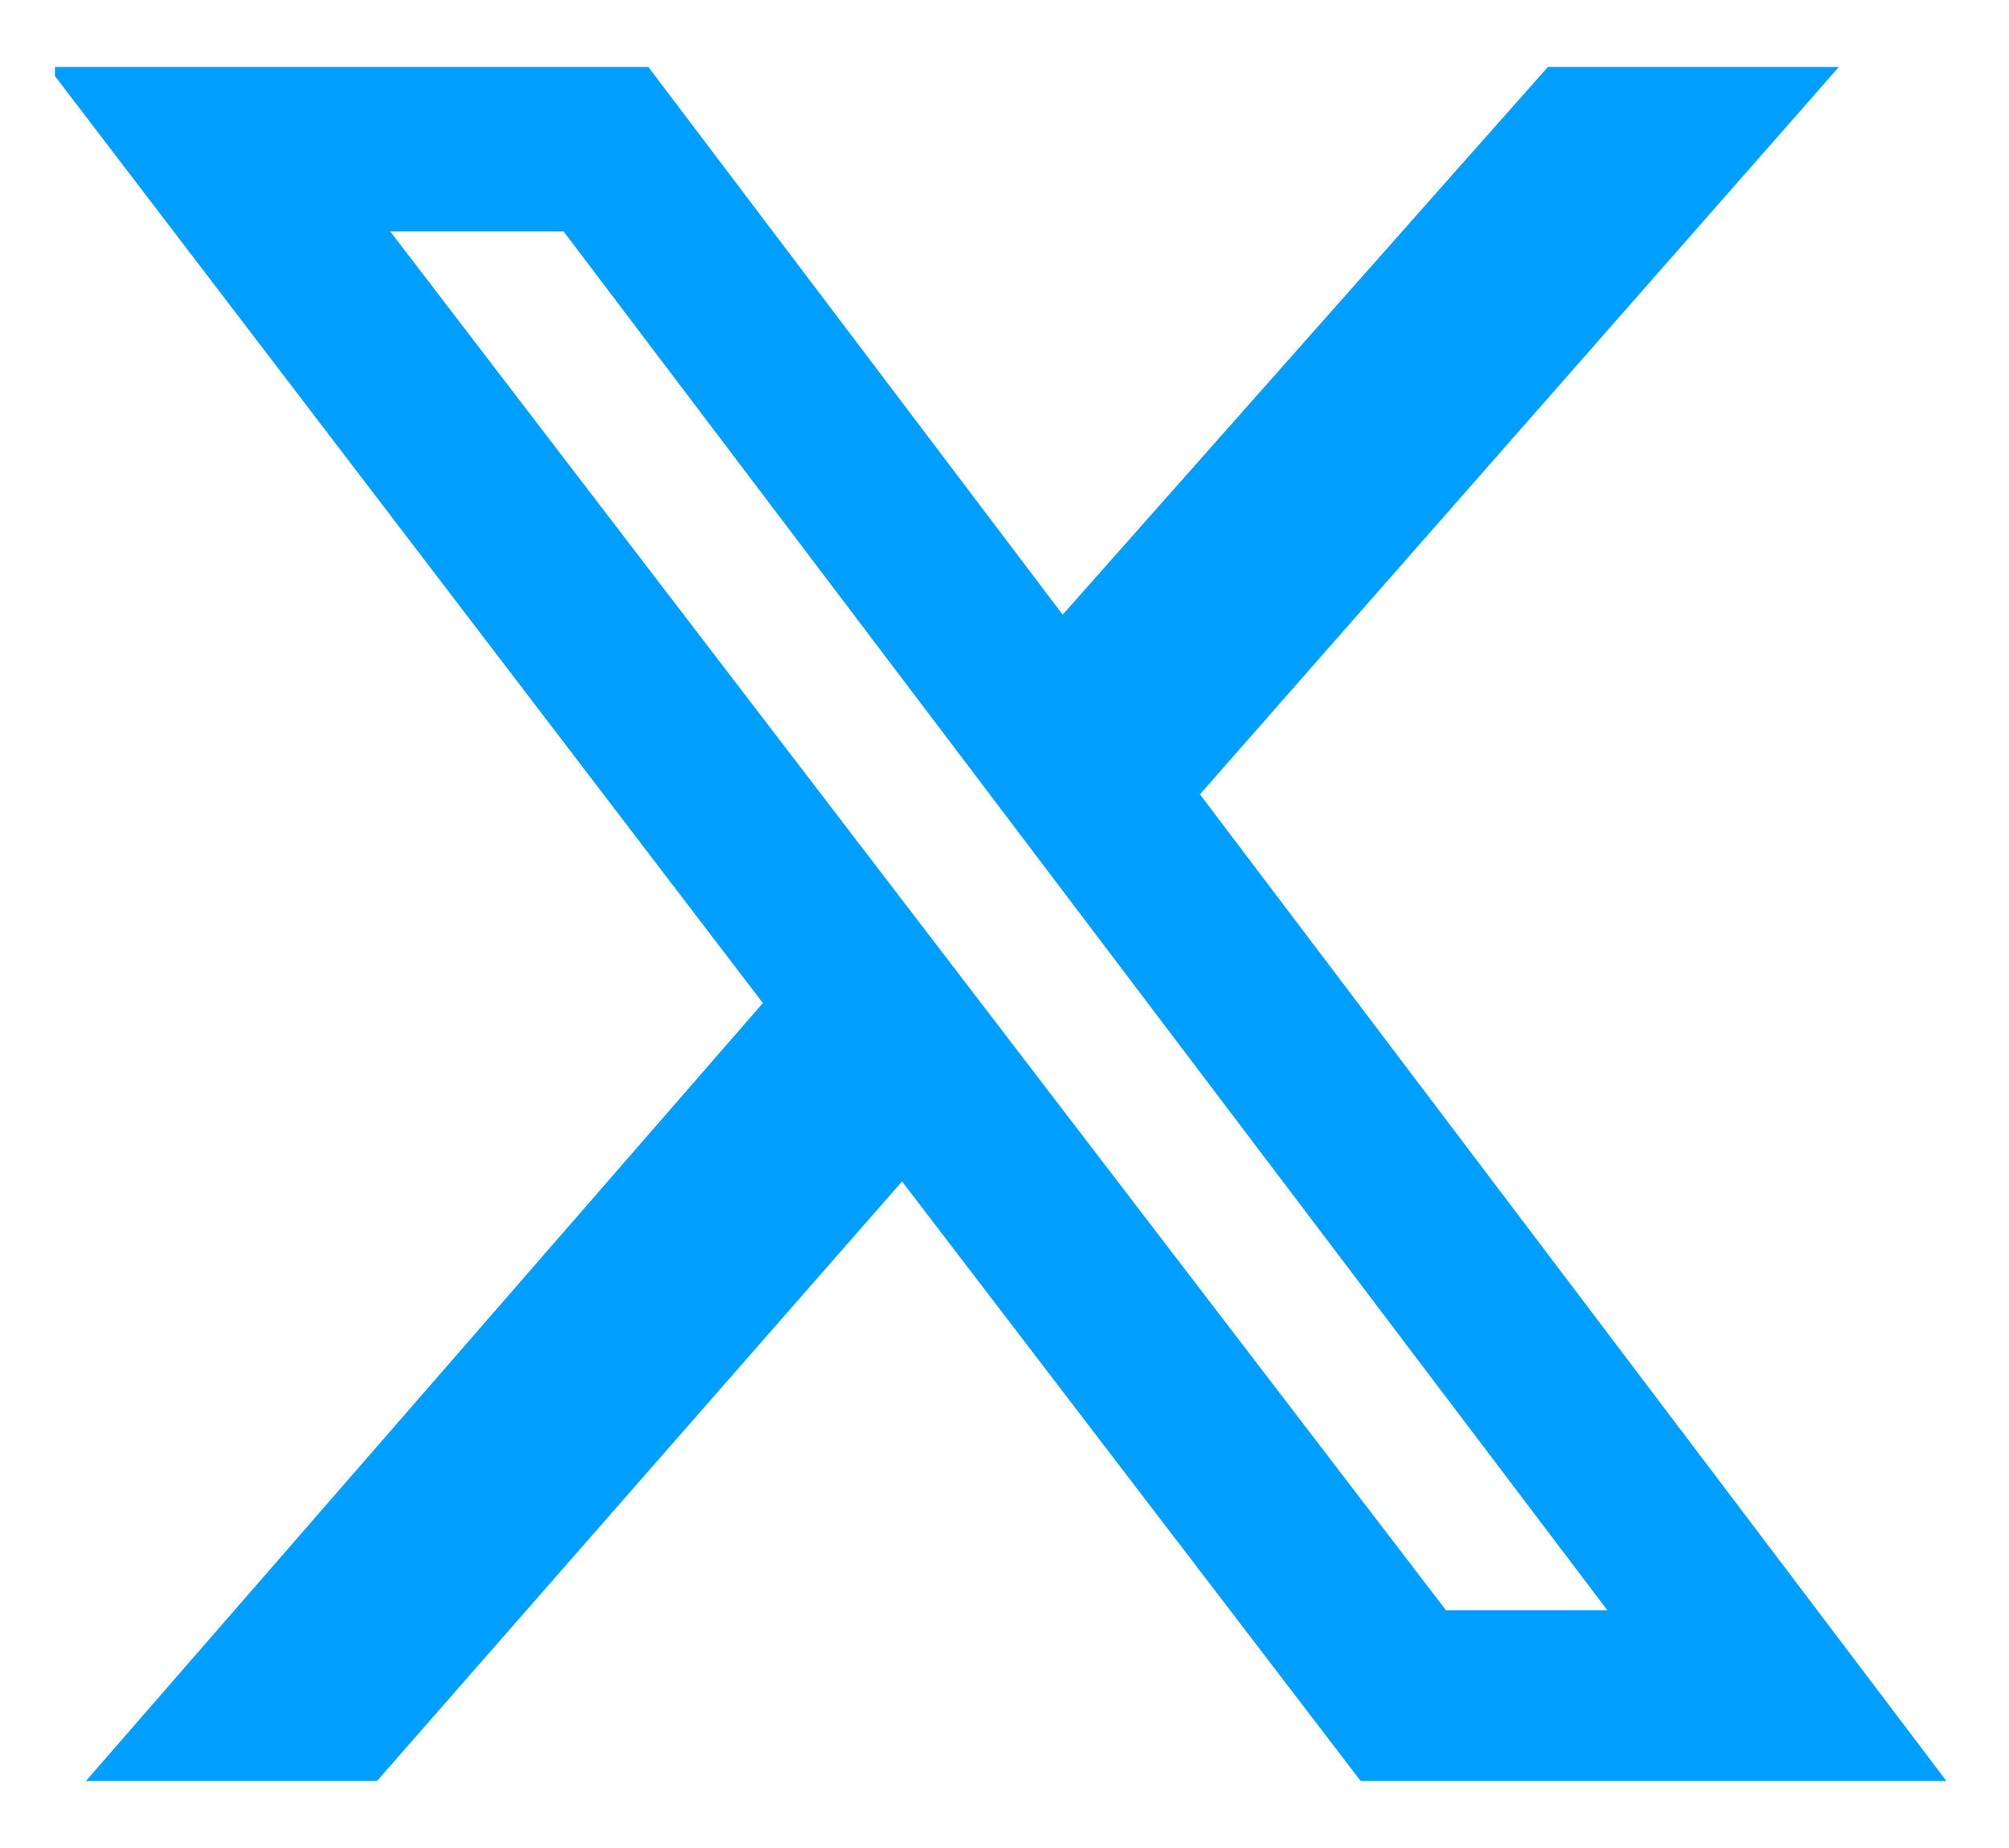 <svg width="25" height="23" viewBox="0 0 25 23" fill="none" xmlns="http://www.w3.org/2000/svg">
<g id="X_logo_2023 1" clip-path="url(#clip0_691_3253)">
<path id="Vector" d="M19.262 0.833H22.883L14.932 9.886L24.221 22.166H16.932L11.225 14.704L4.691 22.166H1.069L9.493 12.484L0.597 0.833H8.068L13.224 7.65L19.262 0.833ZM17.994 20.041H20.002L7.013 2.88H4.856L17.994 20.041Z" fill="#009FFF"/>
</g>
<defs>
<clipPath id="clip0_691_3253">
<rect width="23.616" height="21.333" fill="white" transform="translate(0.684 0.833)"/>
</clipPath>
</defs>
</svg>
